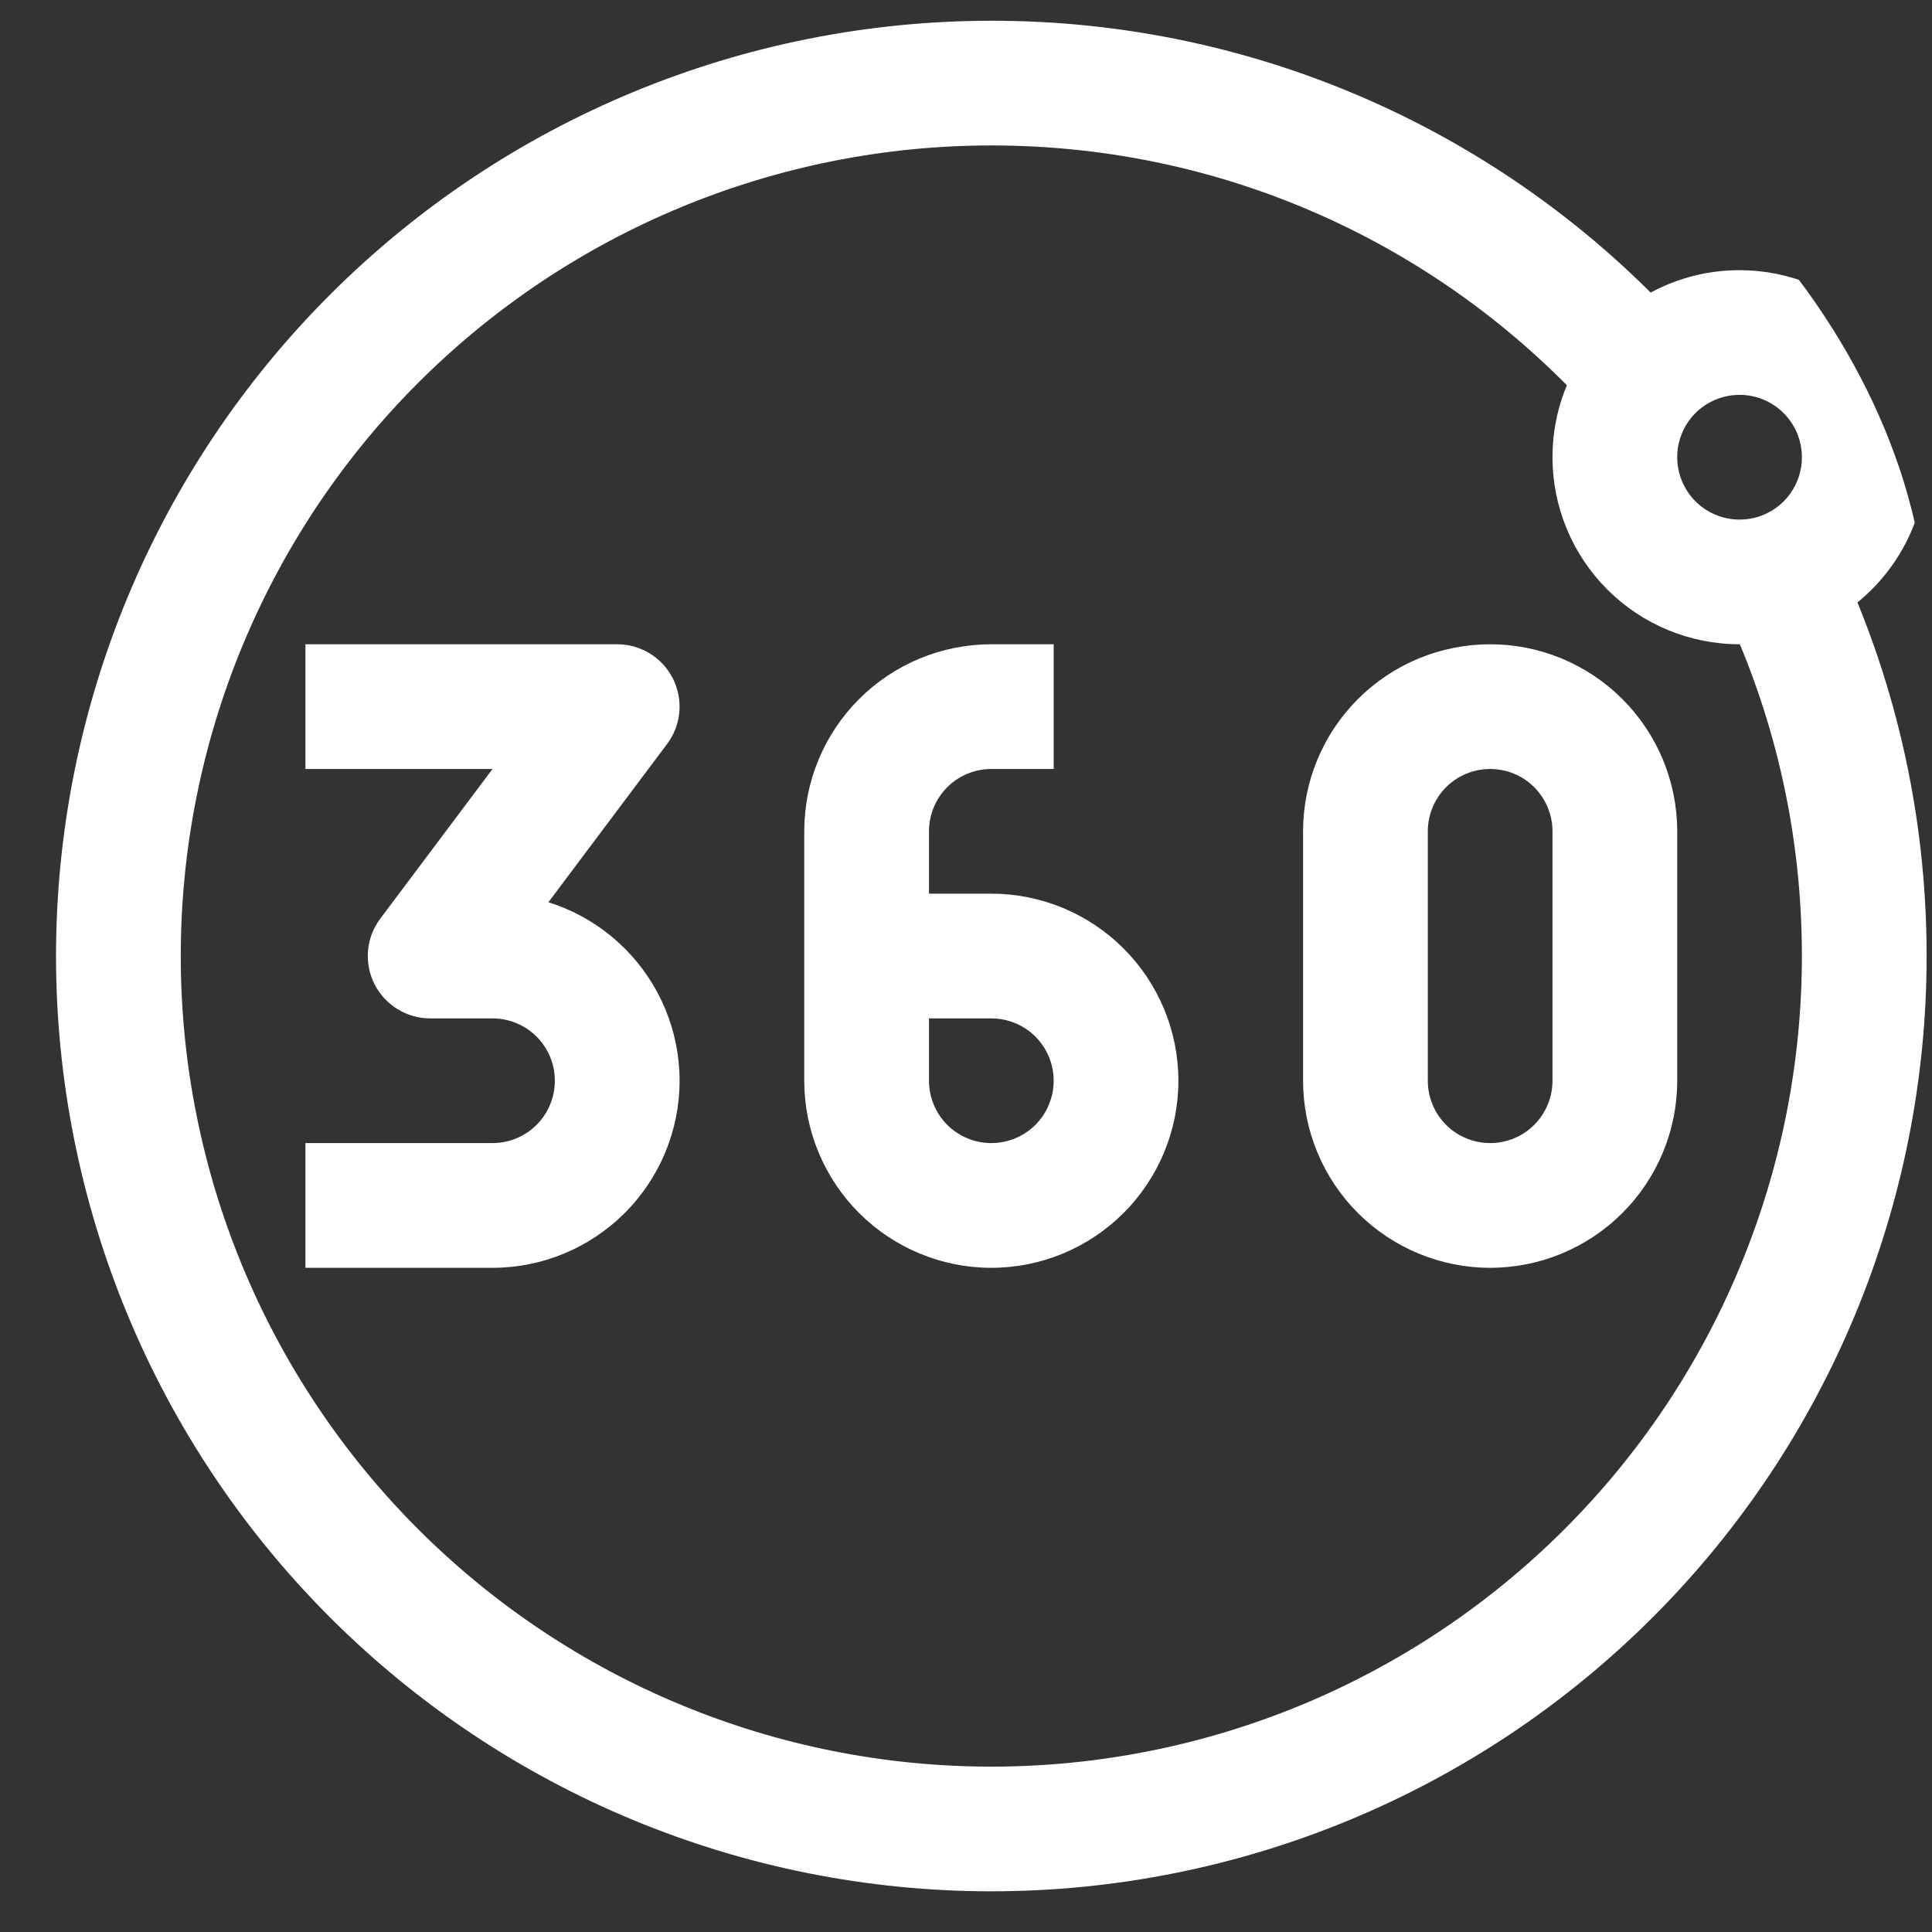 <svg width="32" height="32" viewBox="0 0 32 32" fill="none" xmlns="http://www.w3.org/2000/svg">
<rect x="0" y="0" width="32" height="32" fill="#333333" stroke="none"/>
<g clip-path="url(#clip0_203_859)">
<path d="M10.223 11.704L11.049 12.323C11.164 12.17 11.234 11.988 11.252 11.797C11.269 11.605 11.232 11.414 11.147 11.242C11.061 11.07 10.929 10.926 10.766 10.825C10.603 10.725 10.415 10.671 10.223 10.671V11.704ZM7.125 15.835L6.299 15.215C6.183 15.369 6.113 15.551 6.096 15.742C6.079 15.933 6.115 16.125 6.201 16.297C6.287 16.468 6.419 16.613 6.582 16.713C6.745 16.814 6.933 16.868 7.125 16.868V15.835ZM5.059 12.737H10.223V10.671H5.059V12.737ZM9.397 11.084L6.299 15.215L7.951 16.454L11.049 12.323L9.397 11.084ZM7.125 16.868H8.158V14.802H7.125V16.868ZM8.158 18.933H5.059V20.999H8.158V18.933ZM9.19 17.9C9.19 18.174 9.081 18.437 8.888 18.631C8.694 18.824 8.431 18.933 8.158 18.933V20.999C8.979 20.999 9.767 20.672 10.348 20.091C10.929 19.51 11.256 18.722 11.256 17.9H9.19ZM8.158 16.868C8.431 16.868 8.694 16.976 8.888 17.17C9.081 17.364 9.19 17.626 9.19 17.9H11.256C11.256 17.079 10.929 16.291 10.348 15.71C9.767 15.129 8.979 14.802 8.158 14.802V16.868ZM17.452 10.671H16.419V12.737H17.452V10.671ZM13.321 13.769V15.835H15.387V13.769H13.321ZM13.321 15.835V17.9H15.387V15.835H13.321ZM16.419 14.802H14.354V16.868H16.419V14.802ZM19.518 17.9C19.518 17.079 19.191 16.291 18.61 15.71C18.029 15.129 17.241 14.802 16.419 14.802V16.868C16.693 16.868 16.956 16.976 17.15 17.17C17.343 17.364 17.452 17.626 17.452 17.9H19.518ZM16.419 20.999C17.241 20.999 18.029 20.672 18.61 20.091C19.191 19.51 19.518 18.722 19.518 17.9H17.452C17.452 18.174 17.343 18.437 17.15 18.631C16.956 18.824 16.693 18.933 16.419 18.933V20.999ZM16.419 18.933C16.146 18.933 15.883 18.824 15.689 18.631C15.496 18.437 15.387 18.174 15.387 17.9H13.321C13.321 18.722 13.648 19.51 14.229 20.091C14.81 20.672 15.598 20.999 16.419 20.999V18.933ZM16.419 10.671C15.598 10.671 14.81 10.998 14.229 11.579C13.648 12.16 13.321 12.948 13.321 13.769H15.387C15.387 13.495 15.496 13.233 15.689 13.039C15.883 12.845 16.146 12.737 16.419 12.737V10.671ZM25.714 13.769V17.9H27.78V13.769H25.714ZM23.649 17.9V13.769H21.583V17.9H23.649ZM24.682 18.933C24.408 18.933 24.145 18.824 23.951 18.631C23.758 18.437 23.649 18.174 23.649 17.9H21.583C21.583 18.722 21.91 19.51 22.491 20.091C23.072 20.672 23.86 20.999 24.682 20.999V18.933ZM25.714 17.9C25.714 18.174 25.605 18.437 25.412 18.631C25.218 18.824 24.956 18.933 24.682 18.933V20.999C25.503 20.999 26.291 20.672 26.872 20.091C27.453 19.51 27.78 18.722 27.78 17.9H25.714ZM24.682 12.737C24.956 12.737 25.218 12.845 25.412 13.039C25.605 13.233 25.714 13.495 25.714 13.769H27.78C27.78 12.948 27.453 12.16 26.872 11.579C26.291 10.998 25.503 10.671 24.682 10.671V12.737ZM24.682 10.671C23.86 10.671 23.072 10.998 22.491 11.579C21.91 12.16 21.583 12.948 21.583 13.769H23.649C23.649 13.495 23.758 13.233 23.951 13.039C24.145 12.845 24.408 12.737 24.682 12.737V10.671ZM16.419 29.261C12.859 29.261 9.444 27.846 6.926 25.328C4.408 22.811 2.994 19.396 2.994 15.835H0.928C0.928 19.943 2.56 23.884 5.466 26.789C8.371 29.694 12.311 31.326 16.419 31.326V29.261ZM29.845 15.835C29.845 17.598 29.498 19.344 28.823 20.973C28.149 22.602 27.16 24.082 25.913 25.328C24.666 26.575 23.186 27.564 21.557 28.239C19.928 28.913 18.183 29.261 16.419 29.261V31.326C20.528 31.326 24.468 29.694 27.373 26.789C30.279 23.884 31.911 19.943 31.911 15.835H29.845ZM16.419 0.344C12.311 0.344 8.371 1.976 5.466 4.881C2.56 7.786 0.928 11.726 0.928 15.835H2.994C2.994 12.274 4.408 8.859 6.926 6.341C9.444 3.824 12.859 2.409 16.419 2.409V0.344ZM28.813 6.54C29.087 6.54 29.349 6.649 29.543 6.843C29.736 7.036 29.845 7.299 29.845 7.573H31.911C31.911 6.751 31.584 5.963 31.003 5.382C30.422 4.801 29.634 4.475 28.813 4.475V6.54ZM28.813 8.606C28.539 8.606 28.276 8.497 28.082 8.303C27.889 8.109 27.78 7.847 27.78 7.573H25.714C25.714 8.395 26.041 9.183 26.622 9.764C27.203 10.345 27.991 10.671 28.813 10.671V8.606ZM27.78 7.573C27.78 7.319 27.871 7.087 28.023 6.906L26.448 5.571C25.991 6.11 25.714 6.811 25.714 7.573H27.78ZM28.023 6.906C28.121 6.791 28.241 6.699 28.378 6.636C28.514 6.573 28.662 6.54 28.813 6.54V4.475C27.862 4.475 27.014 4.902 26.448 5.571L28.023 6.906ZM16.419 2.409C20.414 2.409 24.002 4.152 26.462 6.924L28.007 5.553C26.555 3.913 24.771 2.6 22.773 1.702C20.776 0.804 18.61 0.341 16.419 0.344V2.409ZM28.511 9.989C29.366 11.758 29.845 13.738 29.845 15.835H31.911C31.911 13.418 31.357 11.132 30.37 9.091L28.511 9.989ZM29.845 7.573C29.846 7.792 29.776 8.006 29.647 8.183C29.518 8.36 29.335 8.491 29.127 8.558L29.754 10.524C30.38 10.325 30.927 9.931 31.314 9.4C31.702 8.87 31.911 8.23 31.911 7.573H29.845ZM29.127 8.558C29.025 8.59 28.919 8.606 28.813 8.606V10.671C29.132 10.672 29.45 10.621 29.754 10.524L29.127 8.558Z" fill="white"/>
</g>
<defs>
<clipPath id="clip0_203_859">
<rect x="0.928" y="0.344" width="30.983" height="30.983" rx="10" fill="white"/>
</clipPath>
</defs>
</svg>
